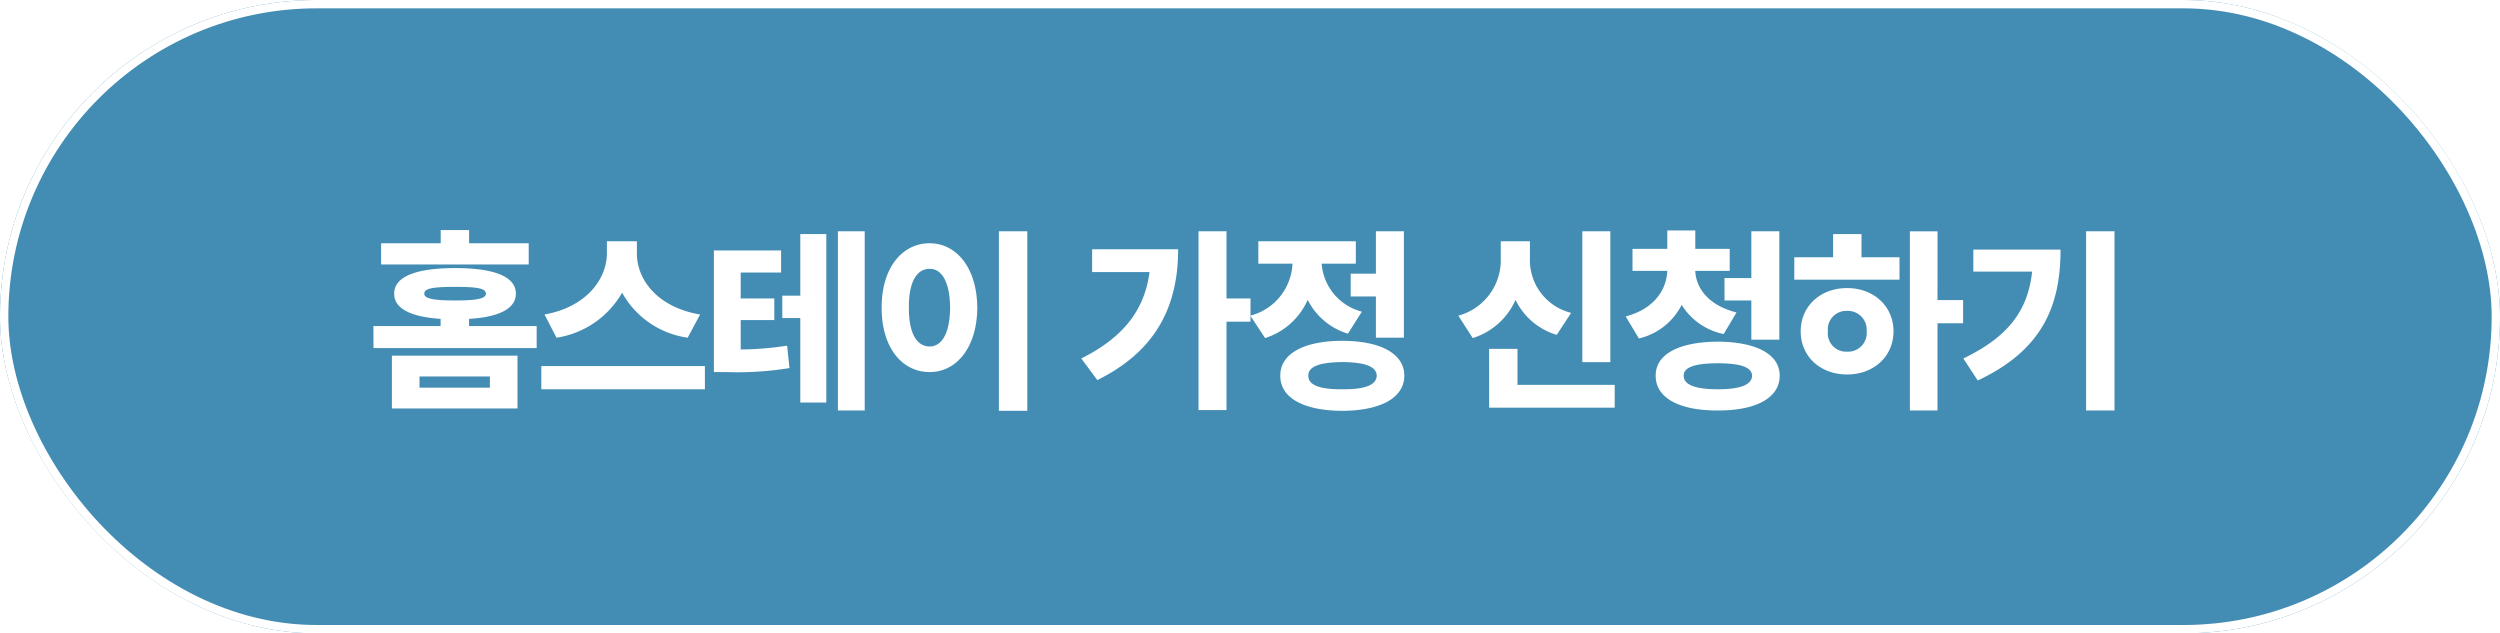 <svg id="btn_apply_m" xmlns="http://www.w3.org/2000/svg" xmlns:xlink="http://www.w3.org/1999/xlink" width="300" height="76" viewBox="0 0 300 76">
  <defs>
    <filter id="패스_7530" x="35.82" y="18.608" width="226.92" height="39.696" filterUnits="userSpaceOnUse">
      <feOffset input="SourceAlpha"/>
      <feGaussianBlur stdDeviation="3" result="blur"/>
      <feFlood flood-opacity="0.161"/>
      <feComposite operator="in" in2="blur"/>
      <feComposite in="SourceGraphic"/>
    </filter>
  </defs>
  <g id="사각형_91" data-name="사각형 91" fill="#438db4" stroke="#fff" stroke-width="1">
    <rect width="300" height="76" rx="38" stroke="none"/>
    <rect x="0.5" y="0.5" width="299" height="75" rx="37.5" fill="none"/>
  </g>
  <g transform="matrix(1, 0, 0, 1, 0, 0)" filter="url(#패스_7530)">
    <path id="패스_7530-2" data-name="패스 7530" d="M-87.9-4.32h-15.072V2.016H-87.9Zm-17.28-.912H-85.6v-2.64h-8.112v-.864c3.648-.216,5.616-1.248,5.616-3.024,0-2.04-2.568-3.072-7.3-3.072-4.68,0-7.32,1.032-7.3,3.072-.024,1.776,1.968,2.784,5.568,3.024v.864h-8.064Zm.912-10.032h17.712v-2.544h-7.152v-1.584h-3.408v1.584h-7.152ZM-99.66-.48V-1.824h8.448V-.48Zm.576-11.28c-.024-.648,1.128-.816,3.7-.816,2.616,0,3.672.168,3.7.816-.024.6-1.08.816-3.7.816C-97.956-10.944-99.108-11.16-99.084-11.76Zm25.512-4.8v-1.488h-3.6v1.488c-.024,2.976-2.376,6.384-7.488,7.3l1.44,2.784a10.964,10.964,0,0,0,7.872-5.4,10.712,10.712,0,0,0,7.872,5.4l1.488-2.784C-71.22-10.152-73.572-13.536-73.572-16.56ZM-85.044-.288h19.632V-3.072H-85.044Zm28.776-16.656h-8.064V-2.352h1.488a38.886,38.886,0,0,0,7.584-.48l-.288-2.688a37.618,37.618,0,0,1-5.568.456V-8.592h4.032v-2.592h-4.032V-14.3h4.848Zm.144,8.112h2.16V1.3h3.12V-18.912h-3.12v7.392h-2.16Zm6.672,11.088h3.216v-21.5h-3.216Zm22.728-21.5h-3.408V2.3h3.408ZM-44.2-10.08c-.024,4.752,2.424,7.728,5.76,7.728,3.24,0,5.688-2.976,5.712-7.728-.024-4.728-2.472-7.728-5.712-7.728C-41.772-17.808-44.22-14.808-44.2-10.08Zm3.264,0c-.024-3.1.96-4.68,2.5-4.656,1.44-.024,2.424,1.56,2.448,4.656-.024,3.1-1.008,4.656-2.448,4.656C-39.972-5.424-40.956-6.984-40.932-10.08ZM-2.82-19.248H-6.18V2.208h3.36V-8.4H.06v-2.784H-2.82ZM-20.244-3.984l1.92,2.592c7.3-3.6,9.7-9.168,9.7-15.7h-10.32v2.736h6.888C-12.66-9.7-15.3-6.456-20.244-3.984ZM18.468-19.248h-3.36v5.088H12.084v2.736h3.024V-6.48h3.36ZM.036-9.12,1.812-6.432a8.34,8.34,0,0,0,5.112-4.584A8,8,0,0,0,11.748-6.96l1.68-2.64A6.439,6.439,0,0,1,8.6-15.36h4.1v-2.688H1v2.688H5.1A6.752,6.752,0,0,1,.036-9.12Zm3.6,7.2C3.612.744,6.444,2.28,11.076,2.3c4.608-.024,7.44-1.56,7.44-4.224,0-2.616-2.832-4.176-7.44-4.176C6.444-6.1,3.612-4.536,3.636-1.92ZM7-1.92c-.024-1.1,1.368-1.608,4.08-1.632,2.712.024,4.1.528,4.128,1.632C15.18-.792,13.788-.264,11.076-.288,8.364-.264,6.972-.792,7-1.92Zm36.24-17.328h-3.36v15.7h3.36ZM25-9.12l1.728,2.688a8.311,8.311,0,0,0,5.136-4.584,8.013,8.013,0,0,0,4.944,4.2l1.728-2.64a6.509,6.509,0,0,1-4.944-6.576v-2.016h-3.5v2.016A6.9,6.9,0,0,1,25-9.12Zm3.7,11.04H43.764V-.816H32.1v-4.32H28.692ZM57.564-17.136H53.436v-2.208h-3.36v2.208H45.9v2.64h4.176c-.1,2.232-1.512,4.536-4.992,5.472l1.584,2.64A7.732,7.732,0,0,0,51.8-10.416a7.74,7.74,0,0,0,5.04,3.5L58.38-9.5c-3.456-.888-4.872-3-4.944-4.992h4.128ZM48.684-1.92c-.024,2.664,2.832,4.2,7.44,4.176,4.608.024,7.44-1.512,7.44-4.176,0-2.592-2.832-4.056-7.44-4.08C51.516-5.976,48.66-4.512,48.684-1.92Zm3.36,0c-.024-1.008,1.368-1.488,4.08-1.488,2.76,0,4.1.48,4.128,1.488C60.228-.84,58.884-.288,56.124-.288,53.412-.288,52.02-.84,52.044-1.92Zm4.9-9.024h3.216v4.7h3.36V-19.248h-3.36v5.616H56.94Zm25.56-8.3H79.188v21.5H82.5V-8.208h3.072v-2.784H82.5ZM65.316-13.44H77.94v-2.688H73.38v-2.784H69.972v2.784H65.316Zm.768,6.192c0,3.048,2.376,5.184,5.568,5.184,3.168,0,5.568-2.136,5.568-5.184,0-3.024-2.4-5.184-5.568-5.184C68.46-12.432,66.084-10.272,66.084-7.248Zm3.264,0a2.221,2.221,0,0,1,2.3-2.448A2.269,2.269,0,0,1,74-7.248,2.244,2.244,0,0,1,71.652-4.8,2.2,2.2,0,0,1,69.348-7.248Zm34.392-12h-3.408v21.5h3.408ZM85.6-3.984l1.728,2.64c7.848-3.672,9.936-9.072,9.936-15.7H86.8v2.64h7.056C93.348-9.768,91.044-6.6,85.6-3.984Z" transform="translate(150 47)" fill="#fff"/>
  </g>
</svg>
